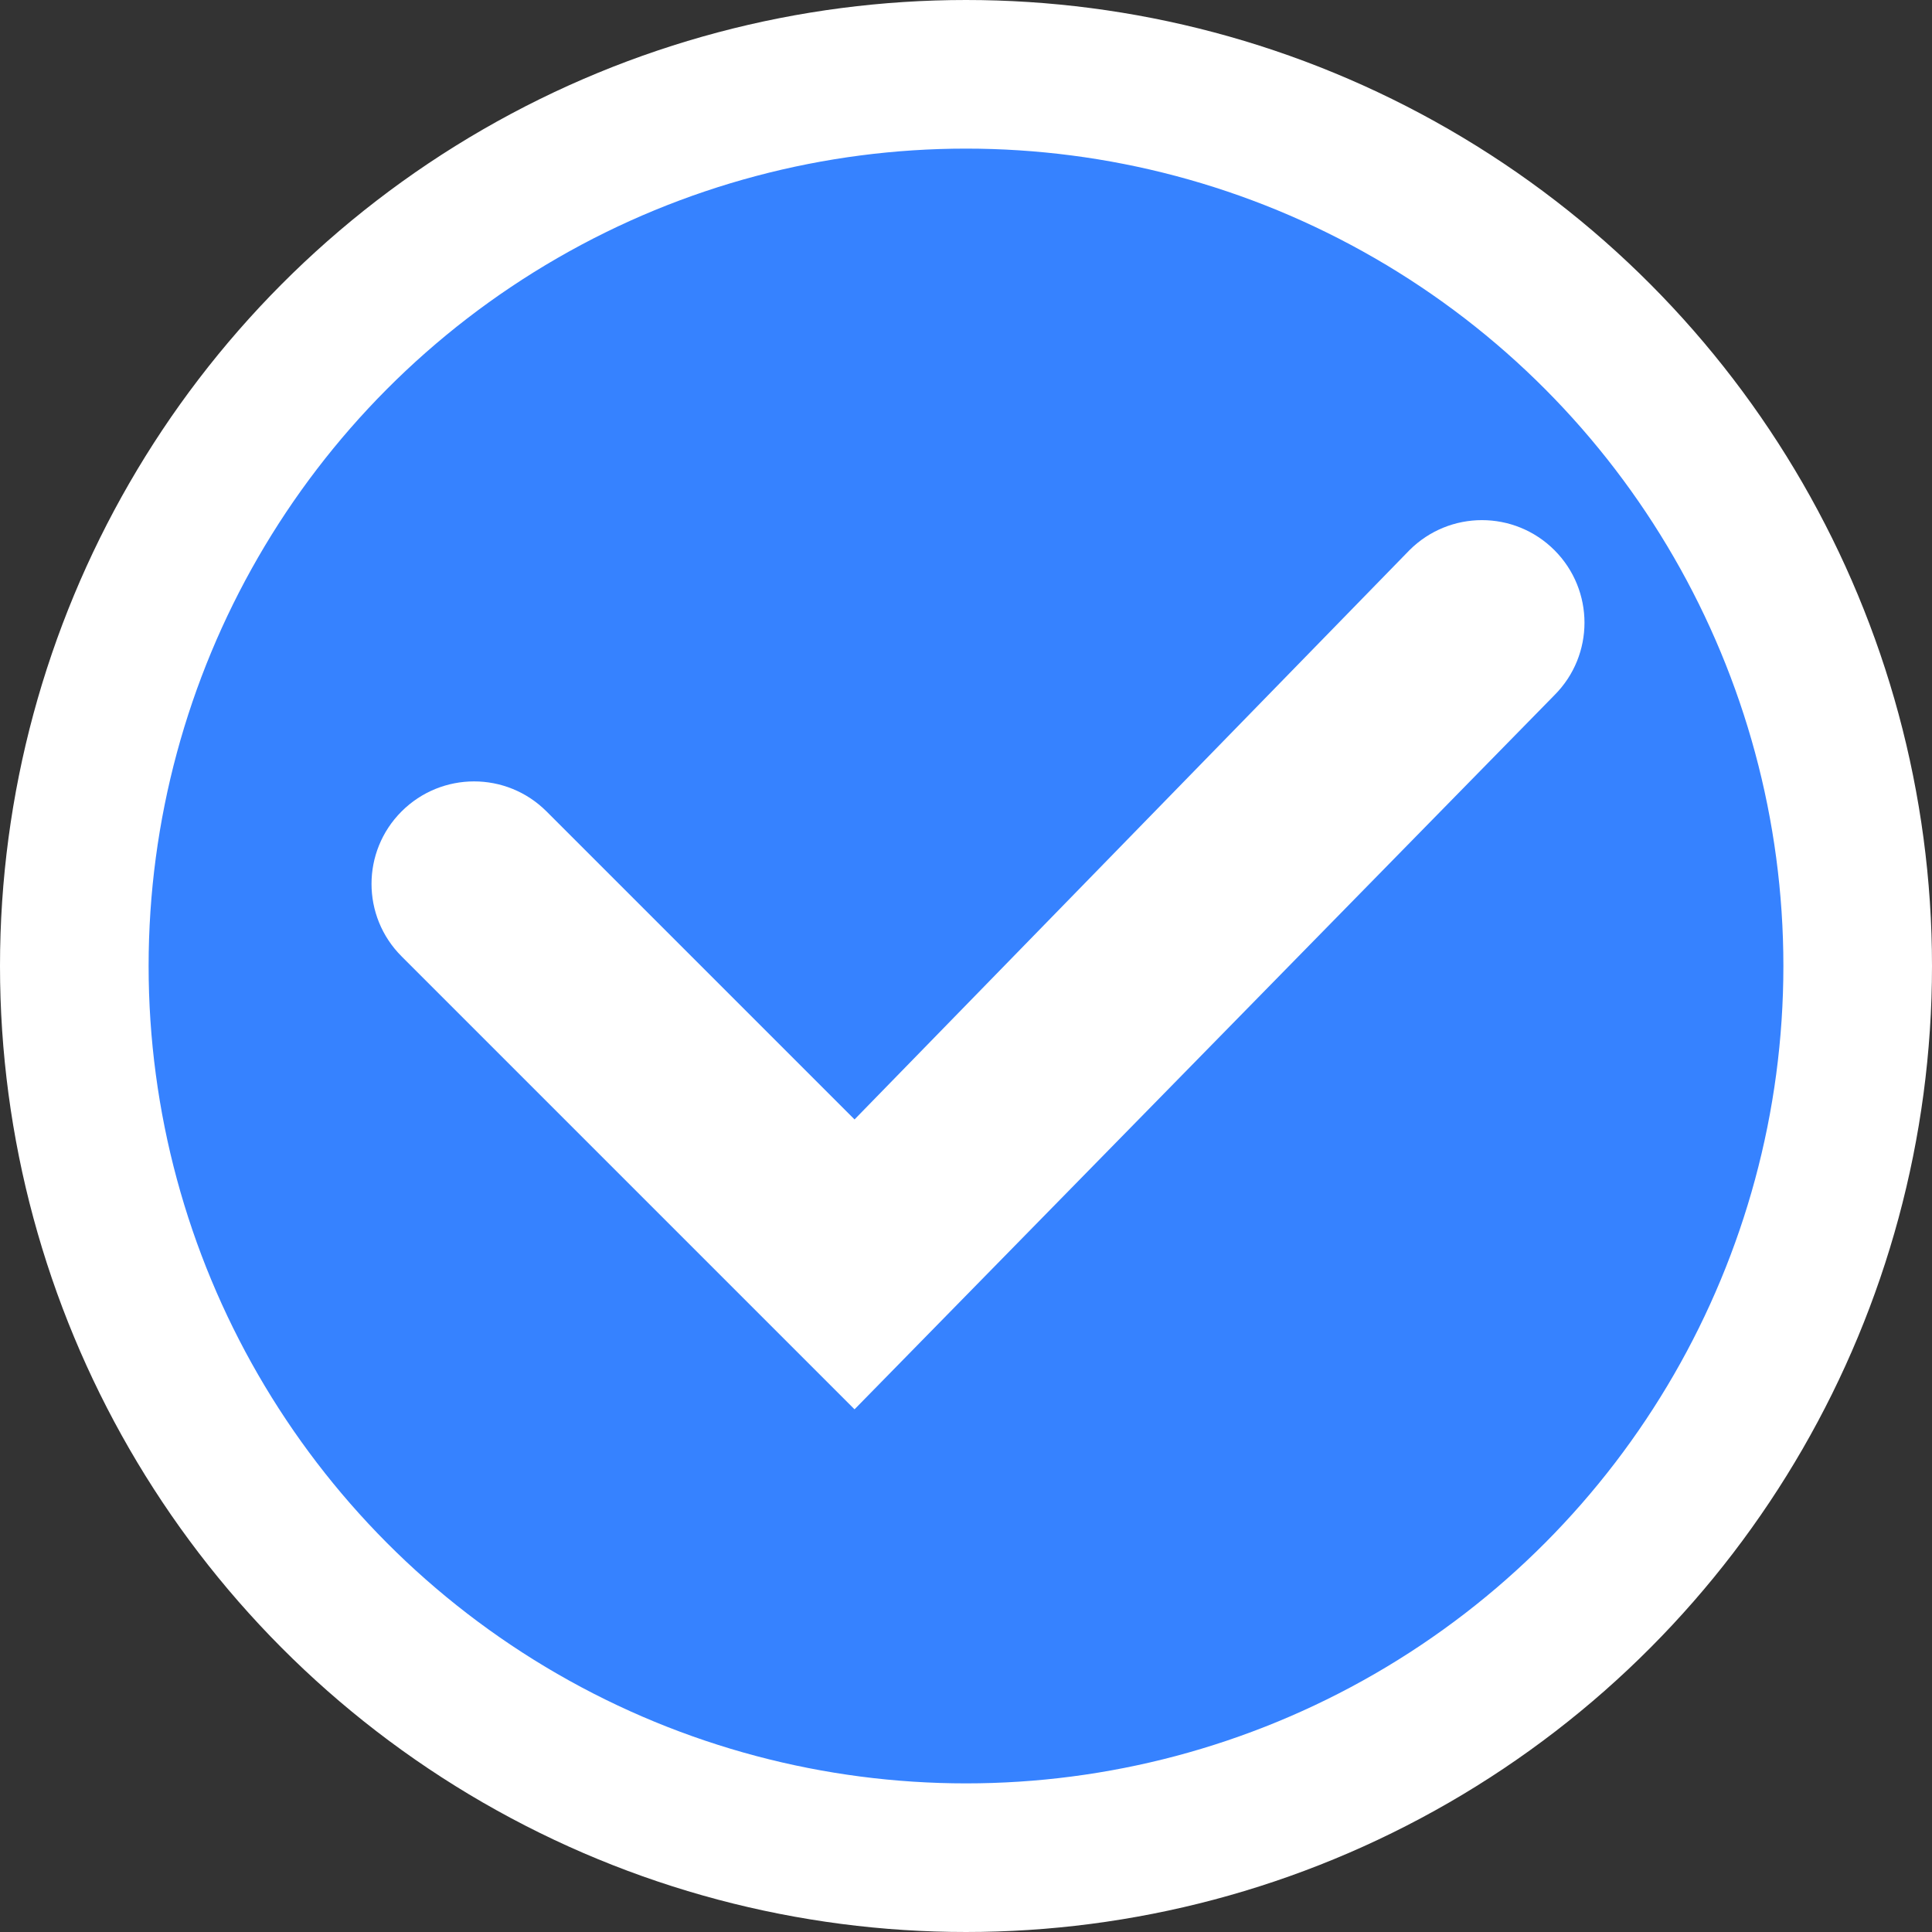 <?xml version="1.0" encoding="UTF-8"?>
<svg width="26px" height="26px" viewBox="0 0 26 26" version="1.1" xmlns="http://www.w3.org/2000/svg" xmlns:xlink="http://www.w3.org/1999/xlink">
    <rect x="0" y="0" width="26" height="26" fill="#333333" stroke="none"/>
    <title>icon_right</title>
    <g id="页面-1" stroke="none" stroke-width="1" fill="none" fill-rule="evenodd">
        <g id="Mobile" transform="translate(-2719, -732)" fill-rule="nonzero">
            <g id="buzzfun" transform="translate(16, -4)">
                <g id="icon_right" transform="translate(2703, 736)">
                    <circle id="椭圆形" stroke="#FFFFFF" stroke-width="2" fill="#3682FF" cx="13" cy="13" r="12"></circle>
                    <path d="M11.5,18.966 L9.55,17.016 L5.404,12.87 C4.865,12.331 4.865,11.459 5.404,10.92 C5.944,10.381 6.816,10.381 7.355,10.92 L11.5,15.065 L18.968,7.404 C19.508,6.865 20.379,6.865 20.919,7.404 C21.458,7.944 21.458,8.816 20.919,9.355 L11.5,18.966 Z" id="路径备份" fill="#FFFFFF"></path>
                </g>
            </g>
        </g>
    </g>
</svg>
